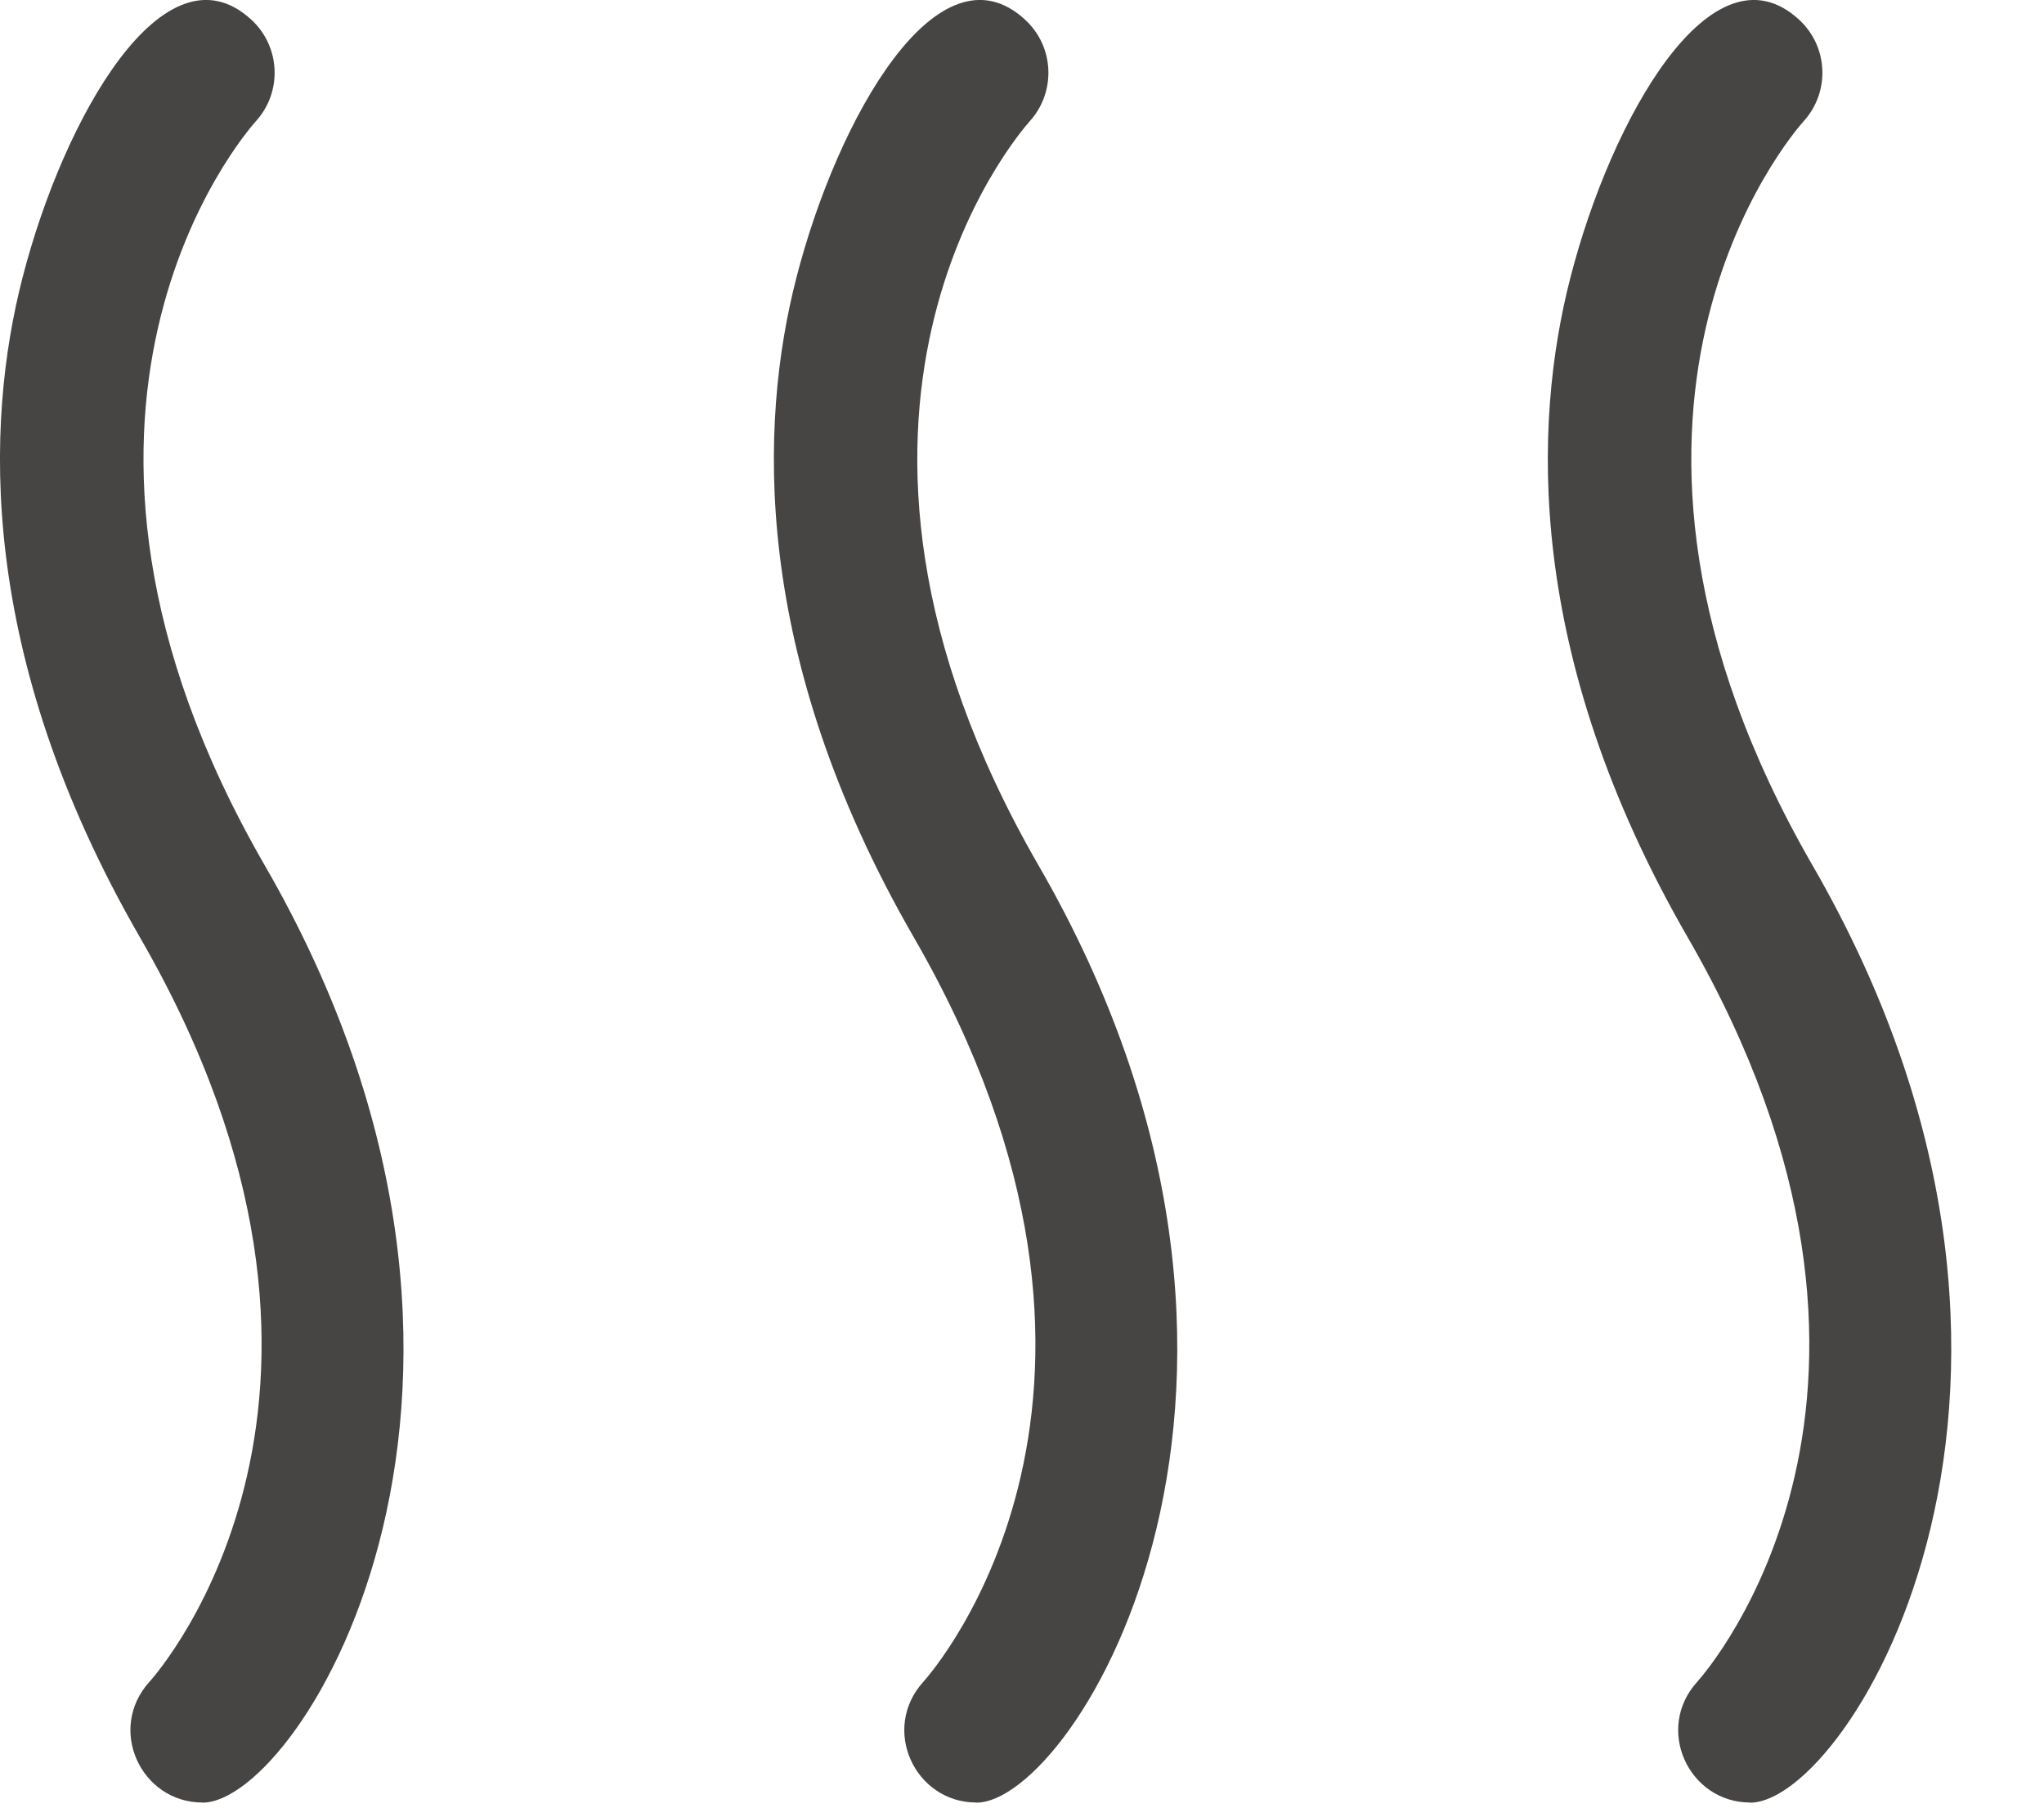 <svg xmlns="http://www.w3.org/2000/svg" fill="none" viewBox="0 0 18 16" height="16" width="18">
<path fill="#464543" d="M15.413 15.871C14.871 15.871 14.569 15.223 14.947 14.807C15.037 14.707 17.173 12.256 14.864 8.256C13.419 5.753 13.503 3.717 13.828 2.45C14.19 1.034 15.08 -0.53 15.844 0.174C16.101 0.411 16.118 0.811 15.882 1.069C15.783 1.18 13.658 3.629 15.963 7.622C18.593 12.177 16.284 15.872 15.413 15.872V15.871ZM1.784 15.871C1.241 15.871 0.939 15.223 1.317 14.807C1.407 14.707 3.544 12.256 1.234 8.256C-0.211 5.753 -0.128 3.717 0.197 2.45C0.56 1.033 1.45 -0.53 2.214 0.174C2.471 0.411 2.488 0.811 2.252 1.069C2.153 1.18 0.027 3.629 2.333 7.622C4.963 12.177 2.654 15.872 1.783 15.872L1.784 15.871ZM8.598 15.871C8.056 15.871 7.754 15.223 8.132 14.807C8.222 14.707 10.358 12.256 8.049 8.256C6.604 5.753 6.687 3.717 7.012 2.45C7.375 1.033 8.265 -0.53 9.028 0.174C9.285 0.411 9.302 0.81 9.067 1.069C8.97 1.178 6.84 3.627 9.147 7.622C11.777 12.177 9.468 15.872 8.598 15.872L8.598 15.871Z" clip-rule="evenodd" fill-rule="evenodd"></path>
</svg>
